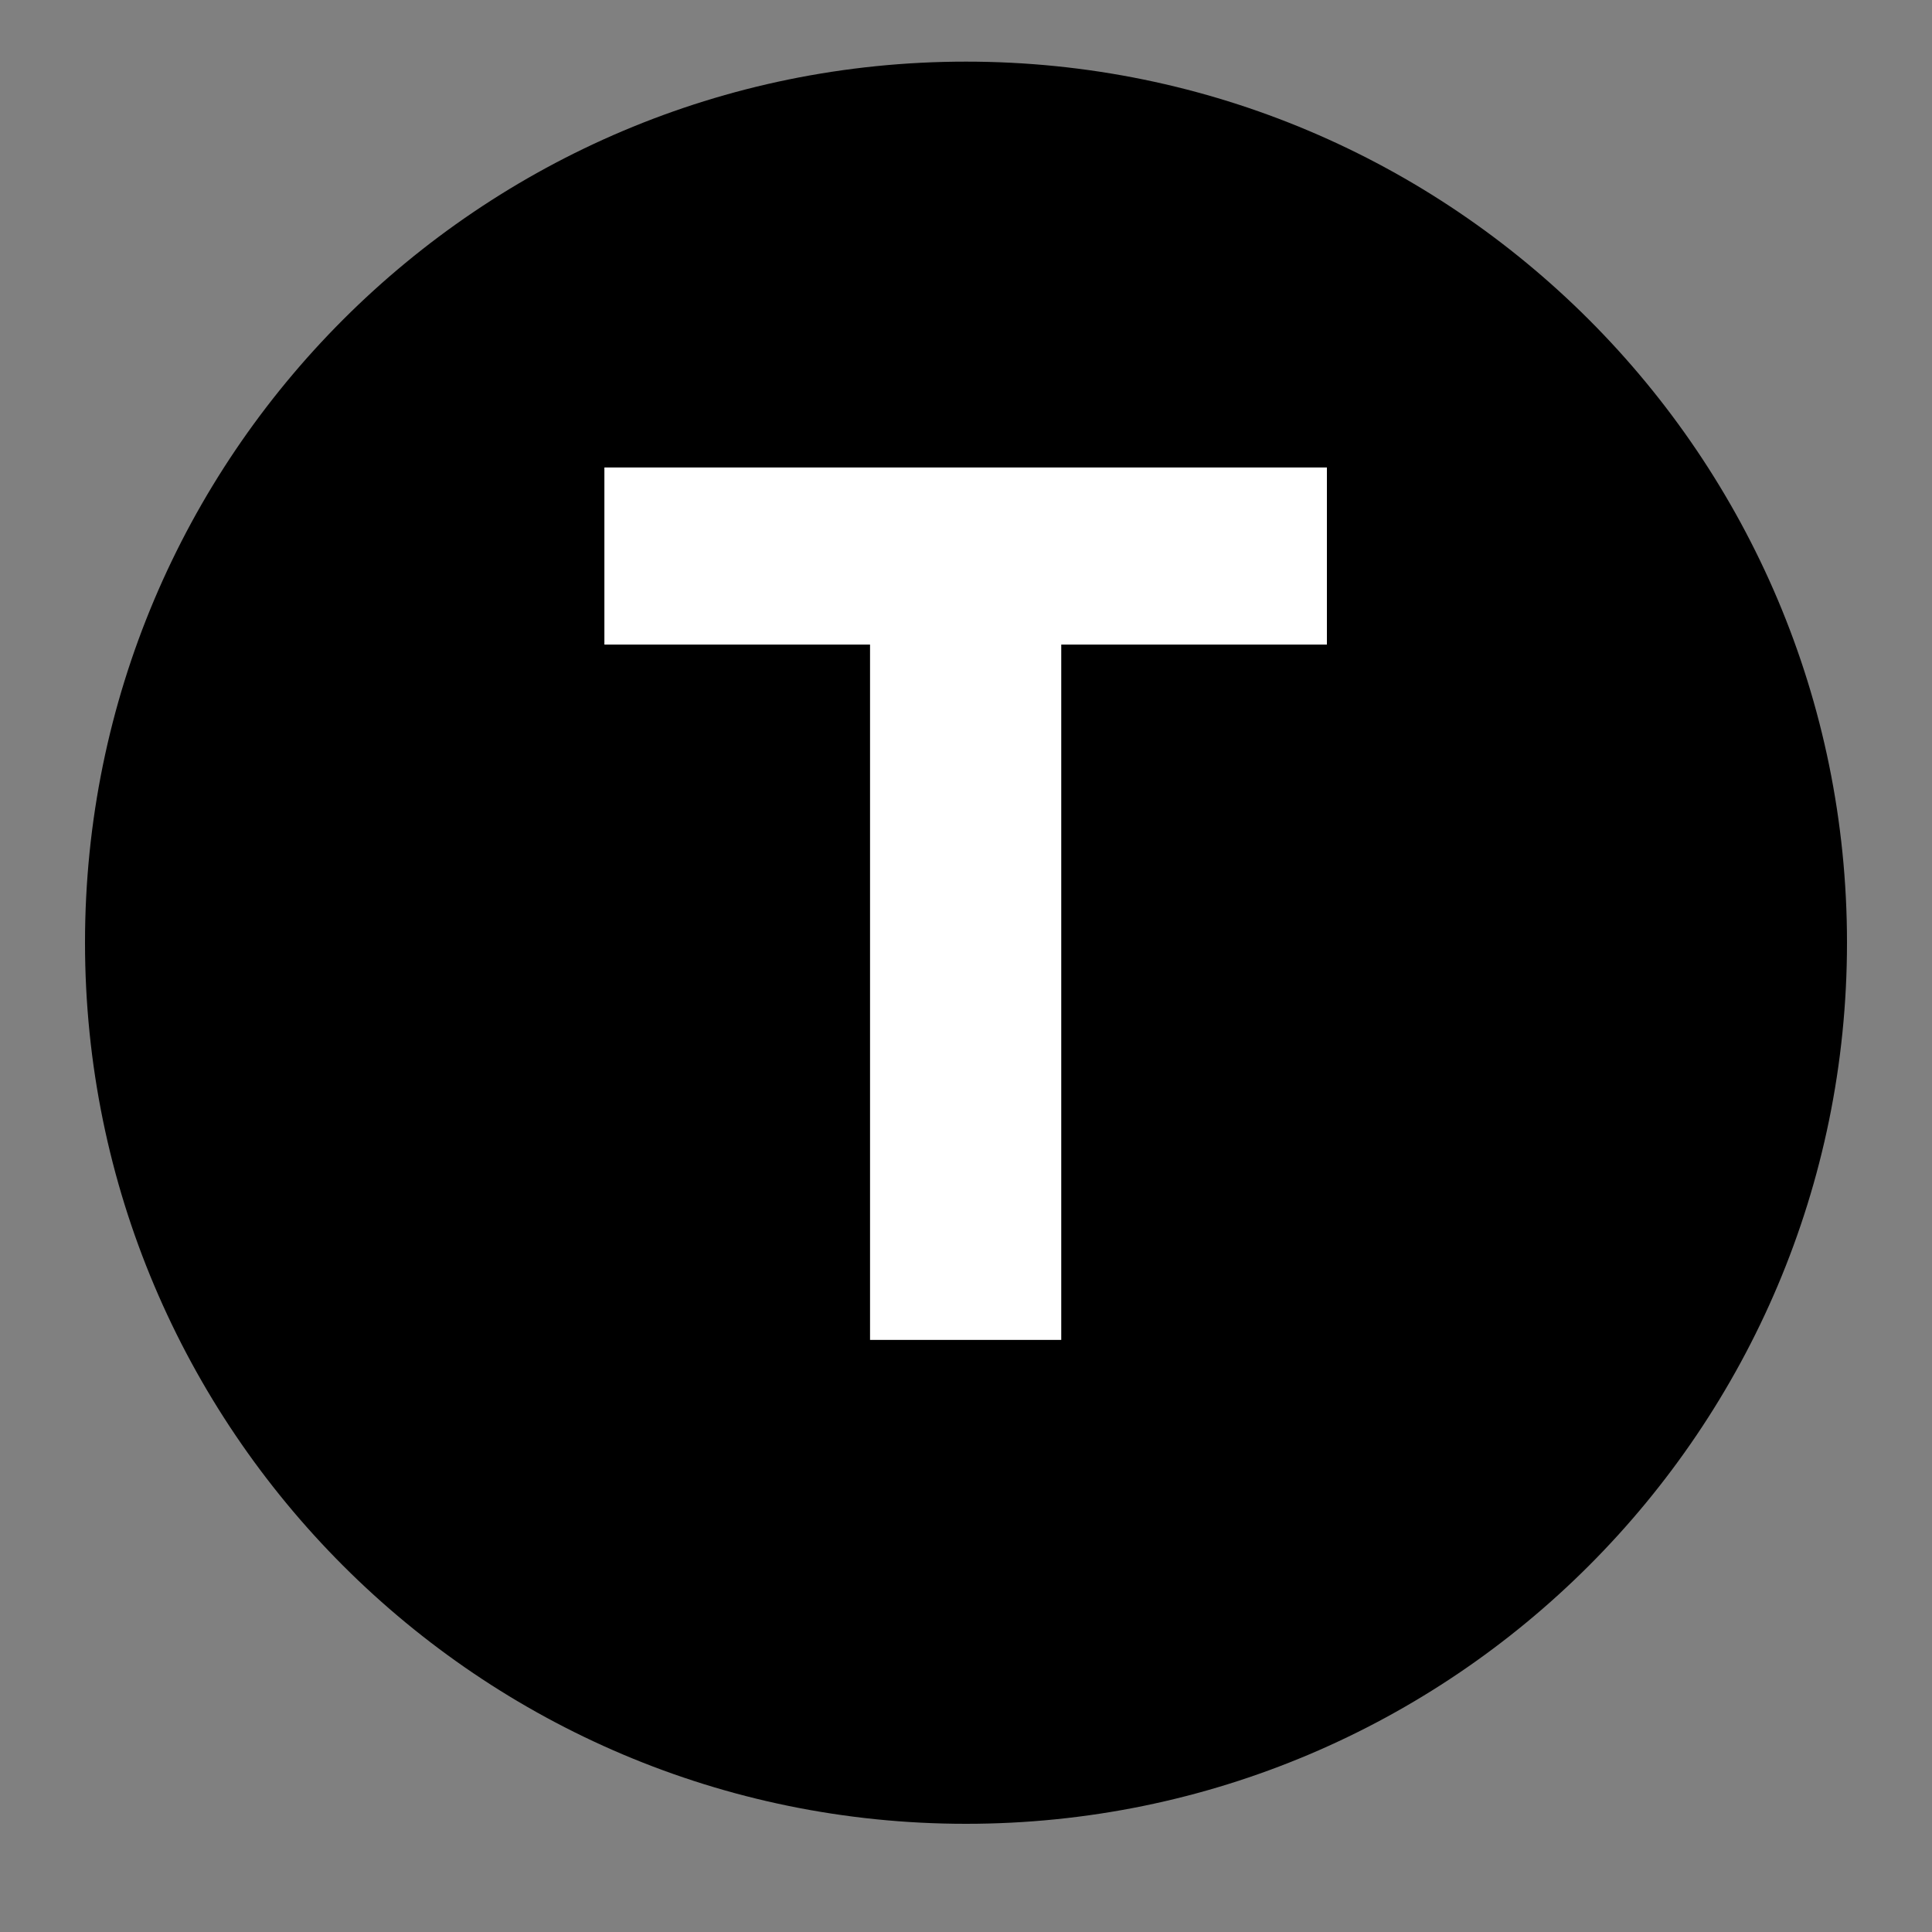 <svg version="1.0" preserveAspectRatio="xMidYMid meet" height="40" viewBox="0 0 30 30" zoomAndPan="magnify" width="40" xmlns:xlink="http://www.w3.org/1999/xlink" xmlns="http://www.w3.org/2000/svg"><rect x="0" y="0" width="30" height="30" fill="#808080" stroke="none"/><defs><g></g><clipPath id="9d47aa2179"><path clip-rule="nonzero" d="M 1.32 0.957 L 28.68 0.957 L 28.68 28.32 L 1.32 28.32 Z M 1.32 0.957"></path></clipPath><clipPath id="2f988a8953"><path clip-rule="nonzero" d="M 15 0.957 C 7.445 0.957 1.32 7.082 1.32 14.637 C 1.32 22.191 7.445 28.32 15 28.32 C 22.555 28.32 28.68 22.191 28.68 14.637 C 28.68 7.082 22.555 0.957 15 0.957 Z M 15 0.957"></path></clipPath><clipPath id="cf8e1cb26c"><path clip-rule="nonzero" d="M 0.32 0.957 L 27.68 0.957 L 27.68 28.32 L 0.32 28.32 Z M 0.32 0.957"></path></clipPath><clipPath id="839074e49f"><path clip-rule="nonzero" d="M 14 0.957 C 6.445 0.957 0.32 7.082 0.32 14.637 C 0.32 22.191 6.445 28.32 14 28.32 C 21.555 28.32 27.68 22.191 27.68 14.637 C 27.68 7.082 21.555 0.957 14 0.957 Z M 14 0.957"></path></clipPath><clipPath id="60b49218e7"><rect height="29" y="0" width="28" x="0"></rect></clipPath></defs><g clip-path="url(#9d47aa2179)"><g clip-path="url(#2f988a8953)"><g transform="matrix(1, 0, 0, 1, 1, 0)"><g clip-path="url(#60b49218e7)"><g clip-path="url(#cf8e1cb26c)"><g clip-path="url(#839074e49f)"><path fill-rule="nonzero" fill-opacity="1" d="M 0.32 0.957 L 27.68 0.957 L 27.68 28.32 L 0.32 28.32 Z M 0.32 0.957" fill="#000000"></path></g></g></g></g></g></g><g fill-opacity="1" fill="#ffffff"><g transform="translate(8.729, 20.806)"><g><path d="M 4.781 -10.797 L 0.656 -10.797 L 0.656 -13.547 L 11.875 -13.547 L 11.875 -10.797 L 7.75 -10.797 L 7.75 0 L 4.781 0 Z M 4.781 -10.797"></path></g></g></g></svg>